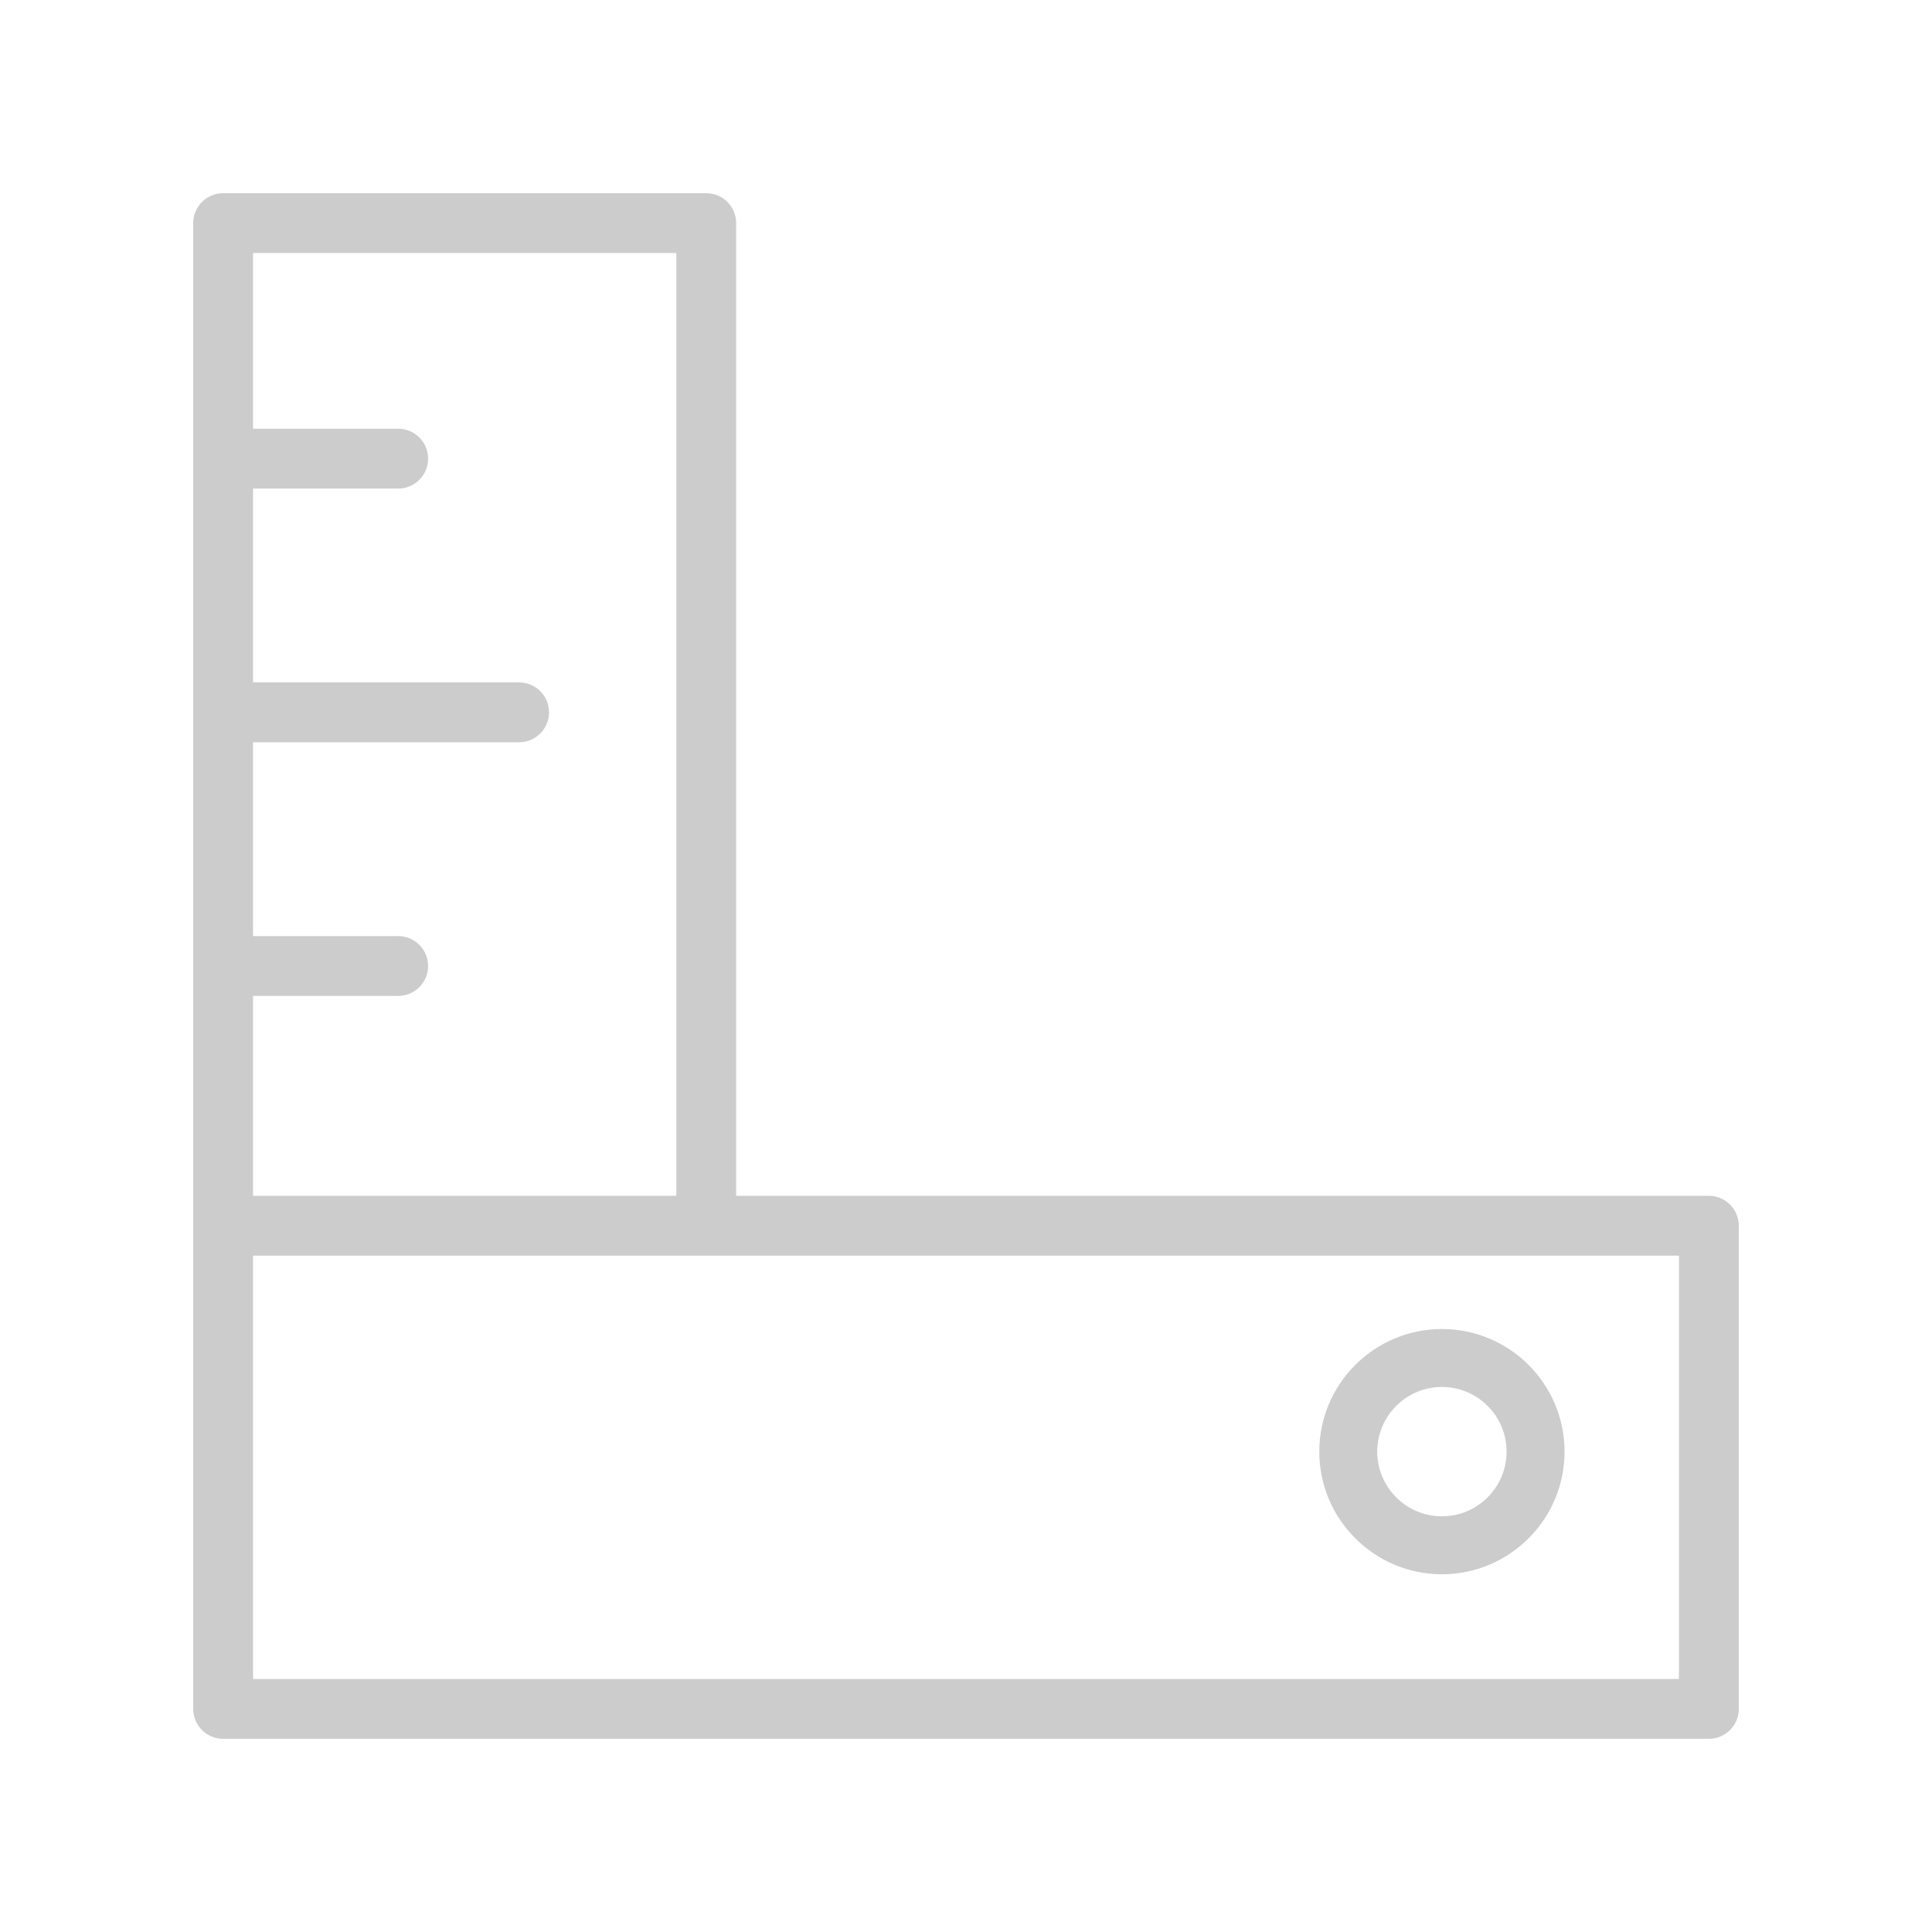 <?xml version="1.0" encoding="UTF-8"?> <svg xmlns="http://www.w3.org/2000/svg" width="100" height="100" viewBox="0 0 100 100" fill="none"> <rect width="100" height="100" fill="white"></rect> <path d="M88.452 61.896H38.103V11.548C38.103 10.693 37.411 10 36.555 10H11.548C10.693 10 10 10.693 10 11.548V63.444V88.452C10 89.307 10.693 90 11.548 90H88.452C89.306 90 90 89.307 90 88.452V63.444C90 62.588 89.306 61.896 88.452 61.896ZM35.006 13.097V61.896H13.097V51.548H20.611C21.466 51.548 22.159 50.856 22.159 50C22.159 49.144 21.466 48.452 20.611 48.452H13.097V38.418H26.869C27.725 38.418 28.418 37.725 28.418 36.87C28.418 36.014 27.725 35.321 26.869 35.321H13.097V25.288H20.611C21.466 25.288 22.159 24.595 22.159 23.739C22.159 22.884 21.466 22.191 20.611 22.191H13.097V13.097H35.006ZM86.903 86.903H13.097V64.993H86.903V86.903Z" fill="#CCCCCC"></path> <path d="M74.634 81.484C78.134 81.484 80.981 78.636 80.981 75.136C80.981 71.636 78.133 68.789 74.634 68.789C71.134 68.789 68.286 71.636 68.286 75.136C68.286 78.636 71.134 81.484 74.634 81.484ZM74.634 71.789C76.479 71.789 77.981 73.29 77.981 75.136C77.981 76.982 76.479 78.484 74.634 78.484C72.788 78.484 71.286 76.982 71.286 75.136C71.286 73.291 72.788 71.789 74.634 71.789Z" fill="#CCCCCC"></path> </svg> 